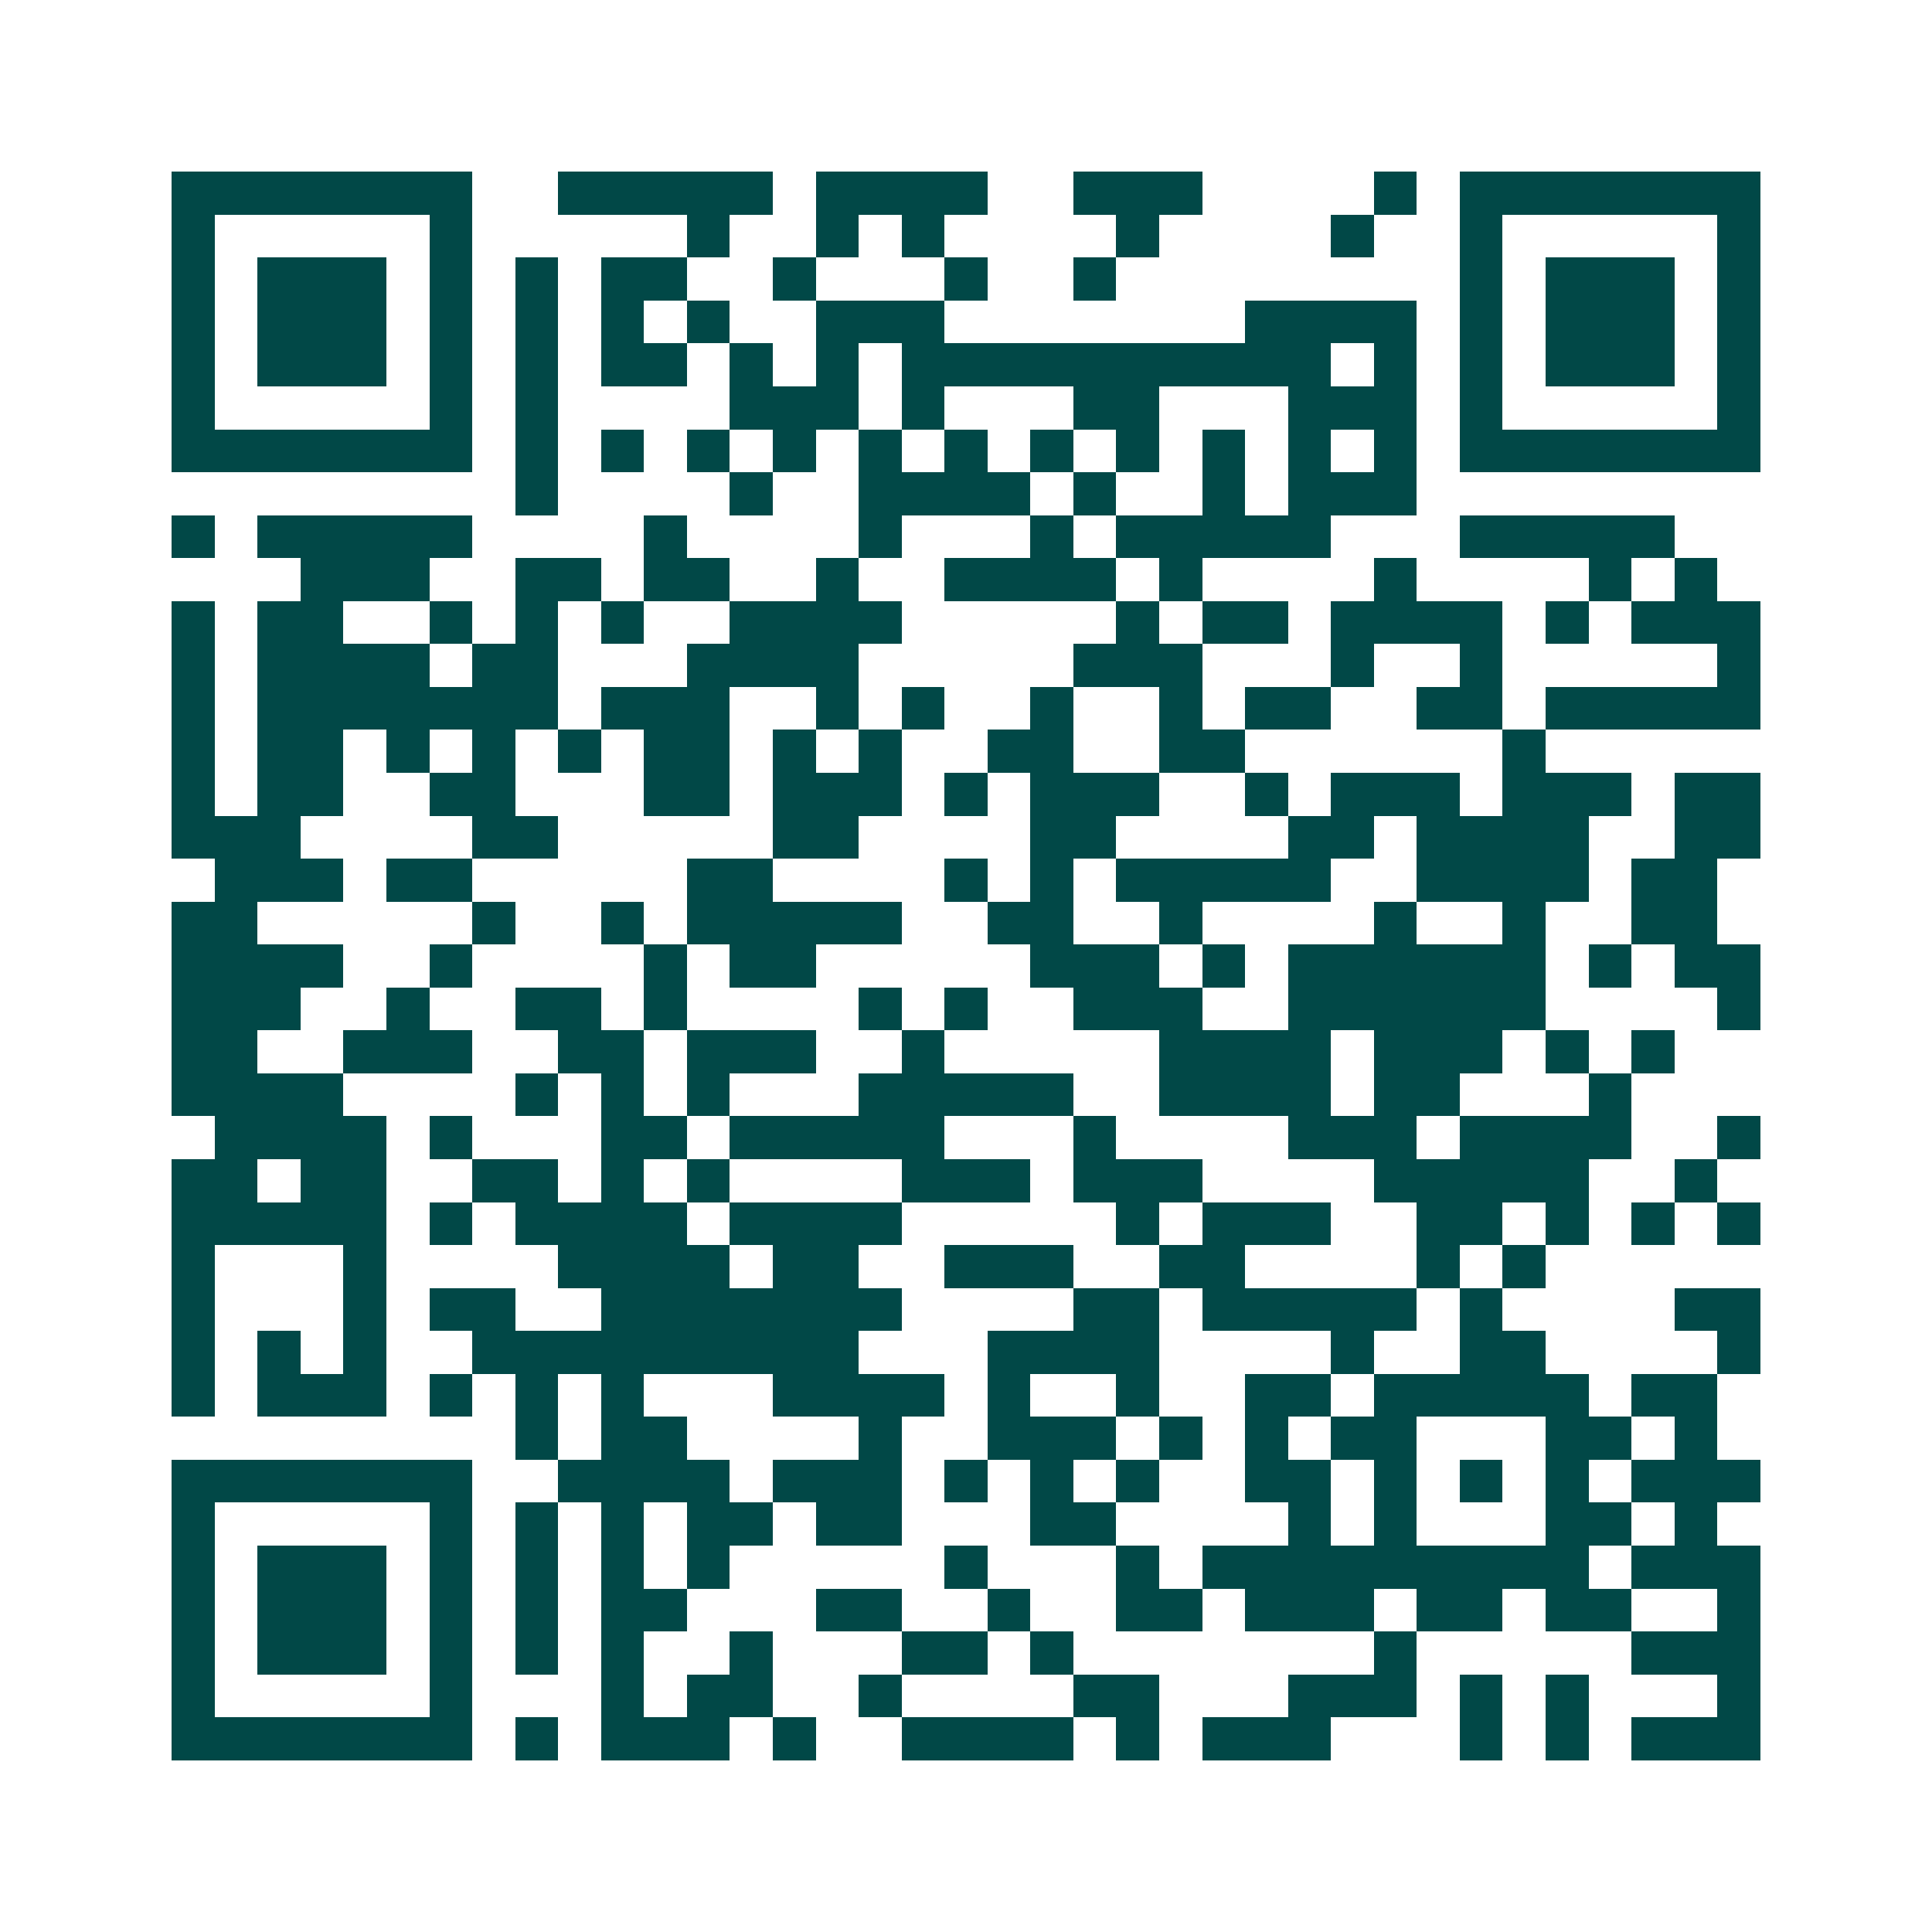 <svg xmlns="http://www.w3.org/2000/svg" width="200" height="200" viewBox="0 0 45 45" shape-rendering="crispEdges"><path fill="#ffffff" d="M0 0h45v45H0z"/><path stroke="#014847" d="M4 4.5h7m2 0h5m1 0h4m2 0h3m4 0h1m1 0h7M4 5.5h1m5 0h1m5 0h1m2 0h1m1 0h1m4 0h1m4 0h1m2 0h1m5 0h1M4 6.5h1m1 0h3m1 0h1m1 0h1m1 0h2m2 0h1m3 0h1m2 0h1m8 0h1m1 0h3m1 0h1M4 7.5h1m1 0h3m1 0h1m1 0h1m1 0h1m1 0h1m2 0h3m7 0h4m1 0h1m1 0h3m1 0h1M4 8.5h1m1 0h3m1 0h1m1 0h1m1 0h2m1 0h1m1 0h1m1 0h10m1 0h1m1 0h1m1 0h3m1 0h1M4 9.5h1m5 0h1m1 0h1m4 0h3m1 0h1m3 0h2m3 0h3m1 0h1m5 0h1M4 10.5h7m1 0h1m1 0h1m1 0h1m1 0h1m1 0h1m1 0h1m1 0h1m1 0h1m1 0h1m1 0h1m1 0h1m1 0h7M12 11.5h1m4 0h1m2 0h4m1 0h1m2 0h1m1 0h3M4 12.5h1m1 0h5m4 0h1m4 0h1m3 0h1m1 0h5m3 0h5M7 13.5h3m2 0h2m1 0h2m2 0h1m2 0h4m1 0h1m4 0h1m4 0h1m1 0h1M4 14.5h1m1 0h2m2 0h1m1 0h1m1 0h1m2 0h4m5 0h1m1 0h2m1 0h4m1 0h1m1 0h3M4 15.5h1m1 0h4m1 0h2m3 0h4m5 0h3m3 0h1m2 0h1m5 0h1M4 16.5h1m1 0h7m1 0h3m2 0h1m1 0h1m2 0h1m2 0h1m1 0h2m2 0h2m1 0h5M4 17.5h1m1 0h2m1 0h1m1 0h1m1 0h1m1 0h2m1 0h1m1 0h1m2 0h2m2 0h2m6 0h1M4 18.5h1m1 0h2m2 0h2m3 0h2m1 0h3m1 0h1m1 0h3m2 0h1m1 0h3m1 0h3m1 0h2M4 19.5h3m4 0h2m5 0h2m4 0h2m4 0h2m1 0h4m2 0h2M5 20.5h3m1 0h2m5 0h2m4 0h1m1 0h1m1 0h5m2 0h4m1 0h2M4 21.5h2m5 0h1m2 0h1m1 0h5m2 0h2m2 0h1m4 0h1m2 0h1m2 0h2M4 22.5h4m2 0h1m4 0h1m1 0h2m5 0h3m1 0h1m1 0h6m1 0h1m1 0h2M4 23.5h3m2 0h1m2 0h2m1 0h1m4 0h1m1 0h1m2 0h3m2 0h6m4 0h1M4 24.5h2m2 0h3m2 0h2m1 0h3m2 0h1m5 0h4m1 0h3m1 0h1m1 0h1M4 25.5h4m4 0h1m1 0h1m1 0h1m3 0h5m2 0h4m1 0h2m3 0h1M5 26.5h4m1 0h1m3 0h2m1 0h5m3 0h1m4 0h3m1 0h4m2 0h1M4 27.5h2m1 0h2m2 0h2m1 0h1m1 0h1m4 0h3m1 0h3m4 0h5m2 0h1M4 28.5h5m1 0h1m1 0h4m1 0h4m5 0h1m1 0h3m2 0h2m1 0h1m1 0h1m1 0h1M4 29.5h1m3 0h1m4 0h4m1 0h2m2 0h3m2 0h2m4 0h1m1 0h1M4 30.5h1m3 0h1m1 0h2m2 0h7m4 0h2m1 0h5m1 0h1m4 0h2M4 31.5h1m1 0h1m1 0h1m2 0h9m3 0h4m4 0h1m2 0h2m4 0h1M4 32.5h1m1 0h3m1 0h1m1 0h1m1 0h1m3 0h4m1 0h1m2 0h1m2 0h2m1 0h5m1 0h2M12 33.5h1m1 0h2m4 0h1m2 0h3m1 0h1m1 0h1m1 0h2m3 0h2m1 0h1M4 34.5h7m2 0h4m1 0h3m1 0h1m1 0h1m1 0h1m2 0h2m1 0h1m1 0h1m1 0h1m1 0h3M4 35.5h1m5 0h1m1 0h1m1 0h1m1 0h2m1 0h2m3 0h2m4 0h1m1 0h1m3 0h2m1 0h1M4 36.5h1m1 0h3m1 0h1m1 0h1m1 0h1m1 0h1m5 0h1m3 0h1m1 0h9m1 0h3M4 37.5h1m1 0h3m1 0h1m1 0h1m1 0h2m3 0h2m2 0h1m2 0h2m1 0h3m1 0h2m1 0h2m2 0h1M4 38.5h1m1 0h3m1 0h1m1 0h1m1 0h1m2 0h1m3 0h2m1 0h1m7 0h1m5 0h3M4 39.5h1m5 0h1m3 0h1m1 0h2m2 0h1m4 0h2m3 0h3m1 0h1m1 0h1m3 0h1M4 40.5h7m1 0h1m1 0h3m1 0h1m2 0h4m1 0h1m1 0h3m3 0h1m1 0h1m1 0h3"/></svg>
